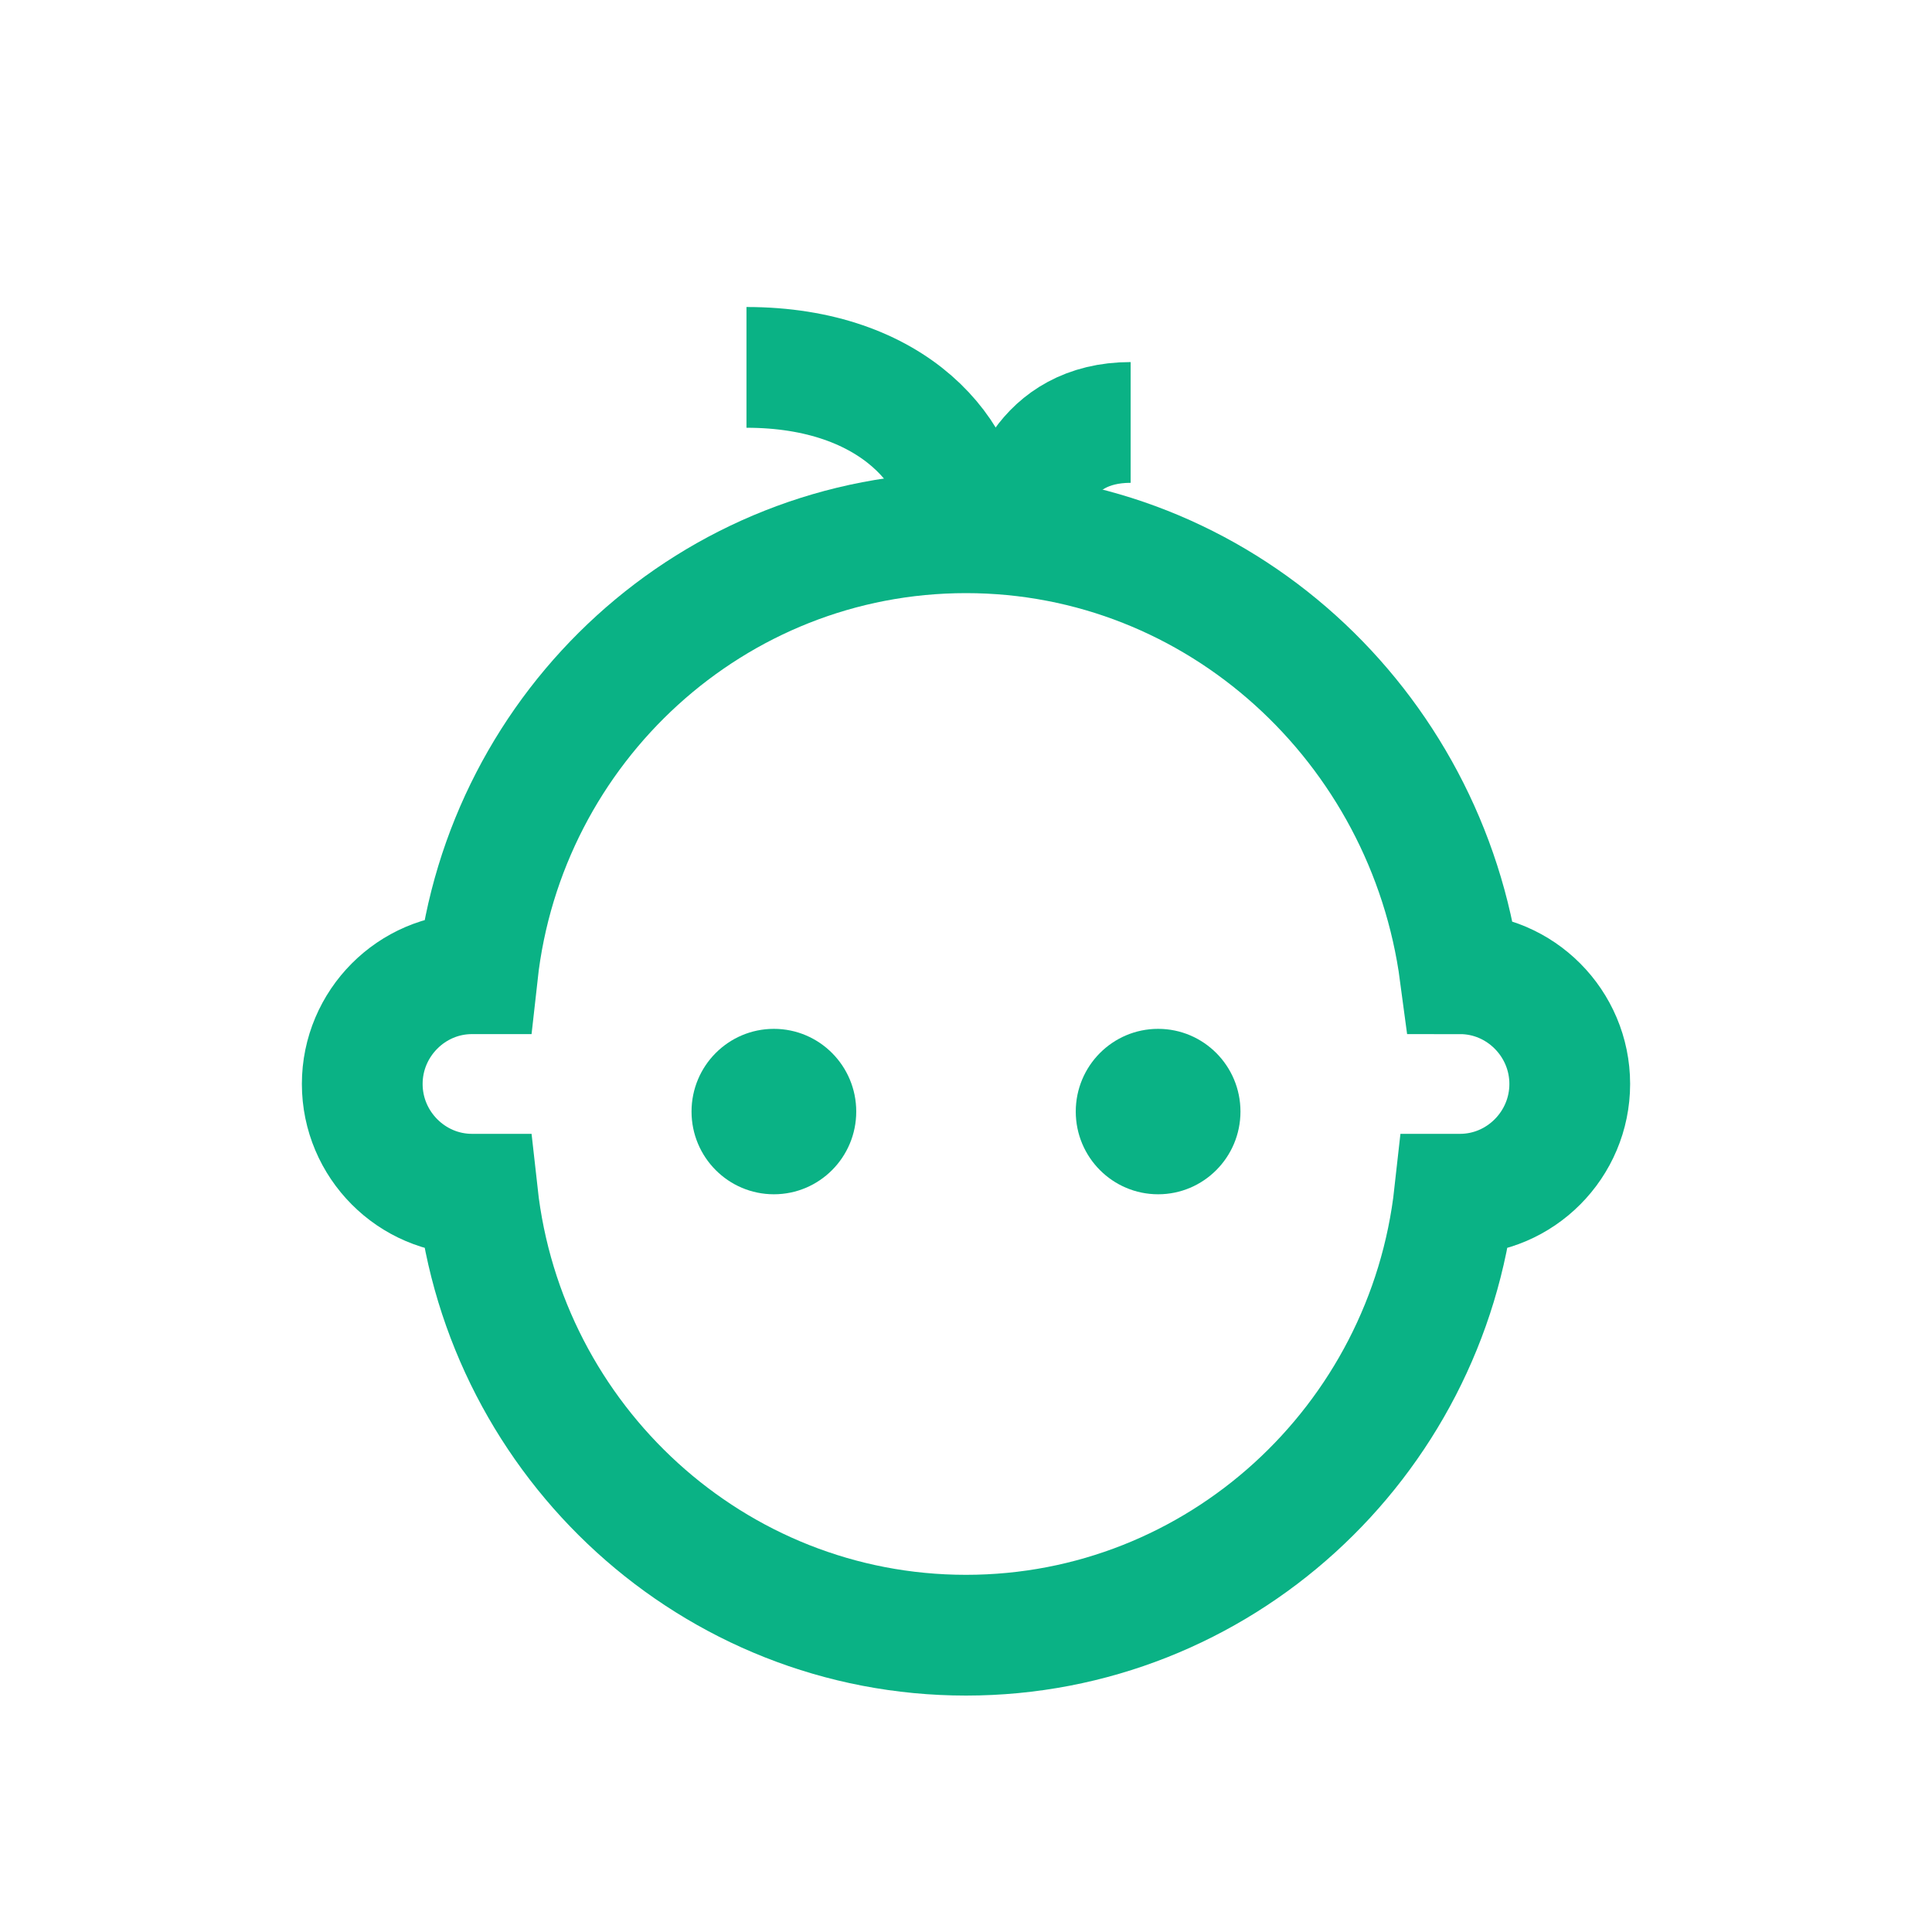 <?xml version="1.0" encoding="UTF-8"?> <svg xmlns="http://www.w3.org/2000/svg" viewBox="0 0 32.00 32.00" data-guides="{&quot;vertical&quot;:[],&quot;horizontal&quot;:[]}"><ellipse color="rgb(51, 51, 51)" fill="rgb(10, 178, 133)" cx="12.818" cy="18.411" r="1.5" id="tSvg17682637a92" title="Ellipse 3" fill-opacity="1" stroke="none" stroke-opacity="1" rx="1.364" ry="1.37" style="transform: rotate(0deg); transform-origin: 12.818px 18.411px;"></ellipse><ellipse color="rgb(51, 51, 51)" fill="rgb(10, 178, 133)" cx="19.182" cy="18.411" r="1.5" id="tSvg4bbd200d43" title="Ellipse 4" fill-opacity="1" stroke="none" stroke-opacity="1" rx="1.364" ry="1.37" style="transform: rotate(0deg); transform-origin: 19.182px 18.411px;"></ellipse><path fill="none" stroke="#0AB285" fill-opacity="1" stroke-width="2" stroke-opacity="1" color="rgb(51, 51, 51)" stroke-miterlimit="10" id="tSvg153abd4e1a" title="Path 5" d="M24.182 16.128C24.182 16.128 24.182 16.128 24.182 16.128C23.636 12.019 20.182 8.824 16 8.824C11.818 8.824 8.364 12.019 7.909 16.128C7.909 16.128 7.909 16.128 7.818 16.128C6.818 16.128 6 16.95 6 17.954C6 18.958 6.818 19.78 7.818 19.78C7.818 19.78 7.818 19.78 7.909 19.78C8.364 23.889 11.818 27.084 16 27.084C20.182 27.084 23.636 23.889 24.091 19.78C24.091 19.78 24.091 19.78 24.182 19.78C25.182 19.78 26 18.958 26 17.954C26 16.95 25.182 16.128 24.182 16.128Z" style=""></path><path fill="none" stroke="#0AB285" fill-opacity="1" stroke-width="2" stroke-opacity="1" color="rgb(51, 51, 51)" stroke-miterlimit="10" id="tSvg17504cb71f3" title="Path 6" d="M16 8.824C16 7.545 14.818 6.085 12.364 6.085" style=""></path><path fill="none" stroke="#0AB285" fill-opacity="1" stroke-width="2" stroke-opacity="1" color="rgb(51, 51, 51)" stroke-miterlimit="10" id="tSvg197555a6fba" title="Path 7" d="M16.909 8.824C16.909 8.276 17.273 6.997 18.727 6.997" style=""></path><defs></defs></svg> 